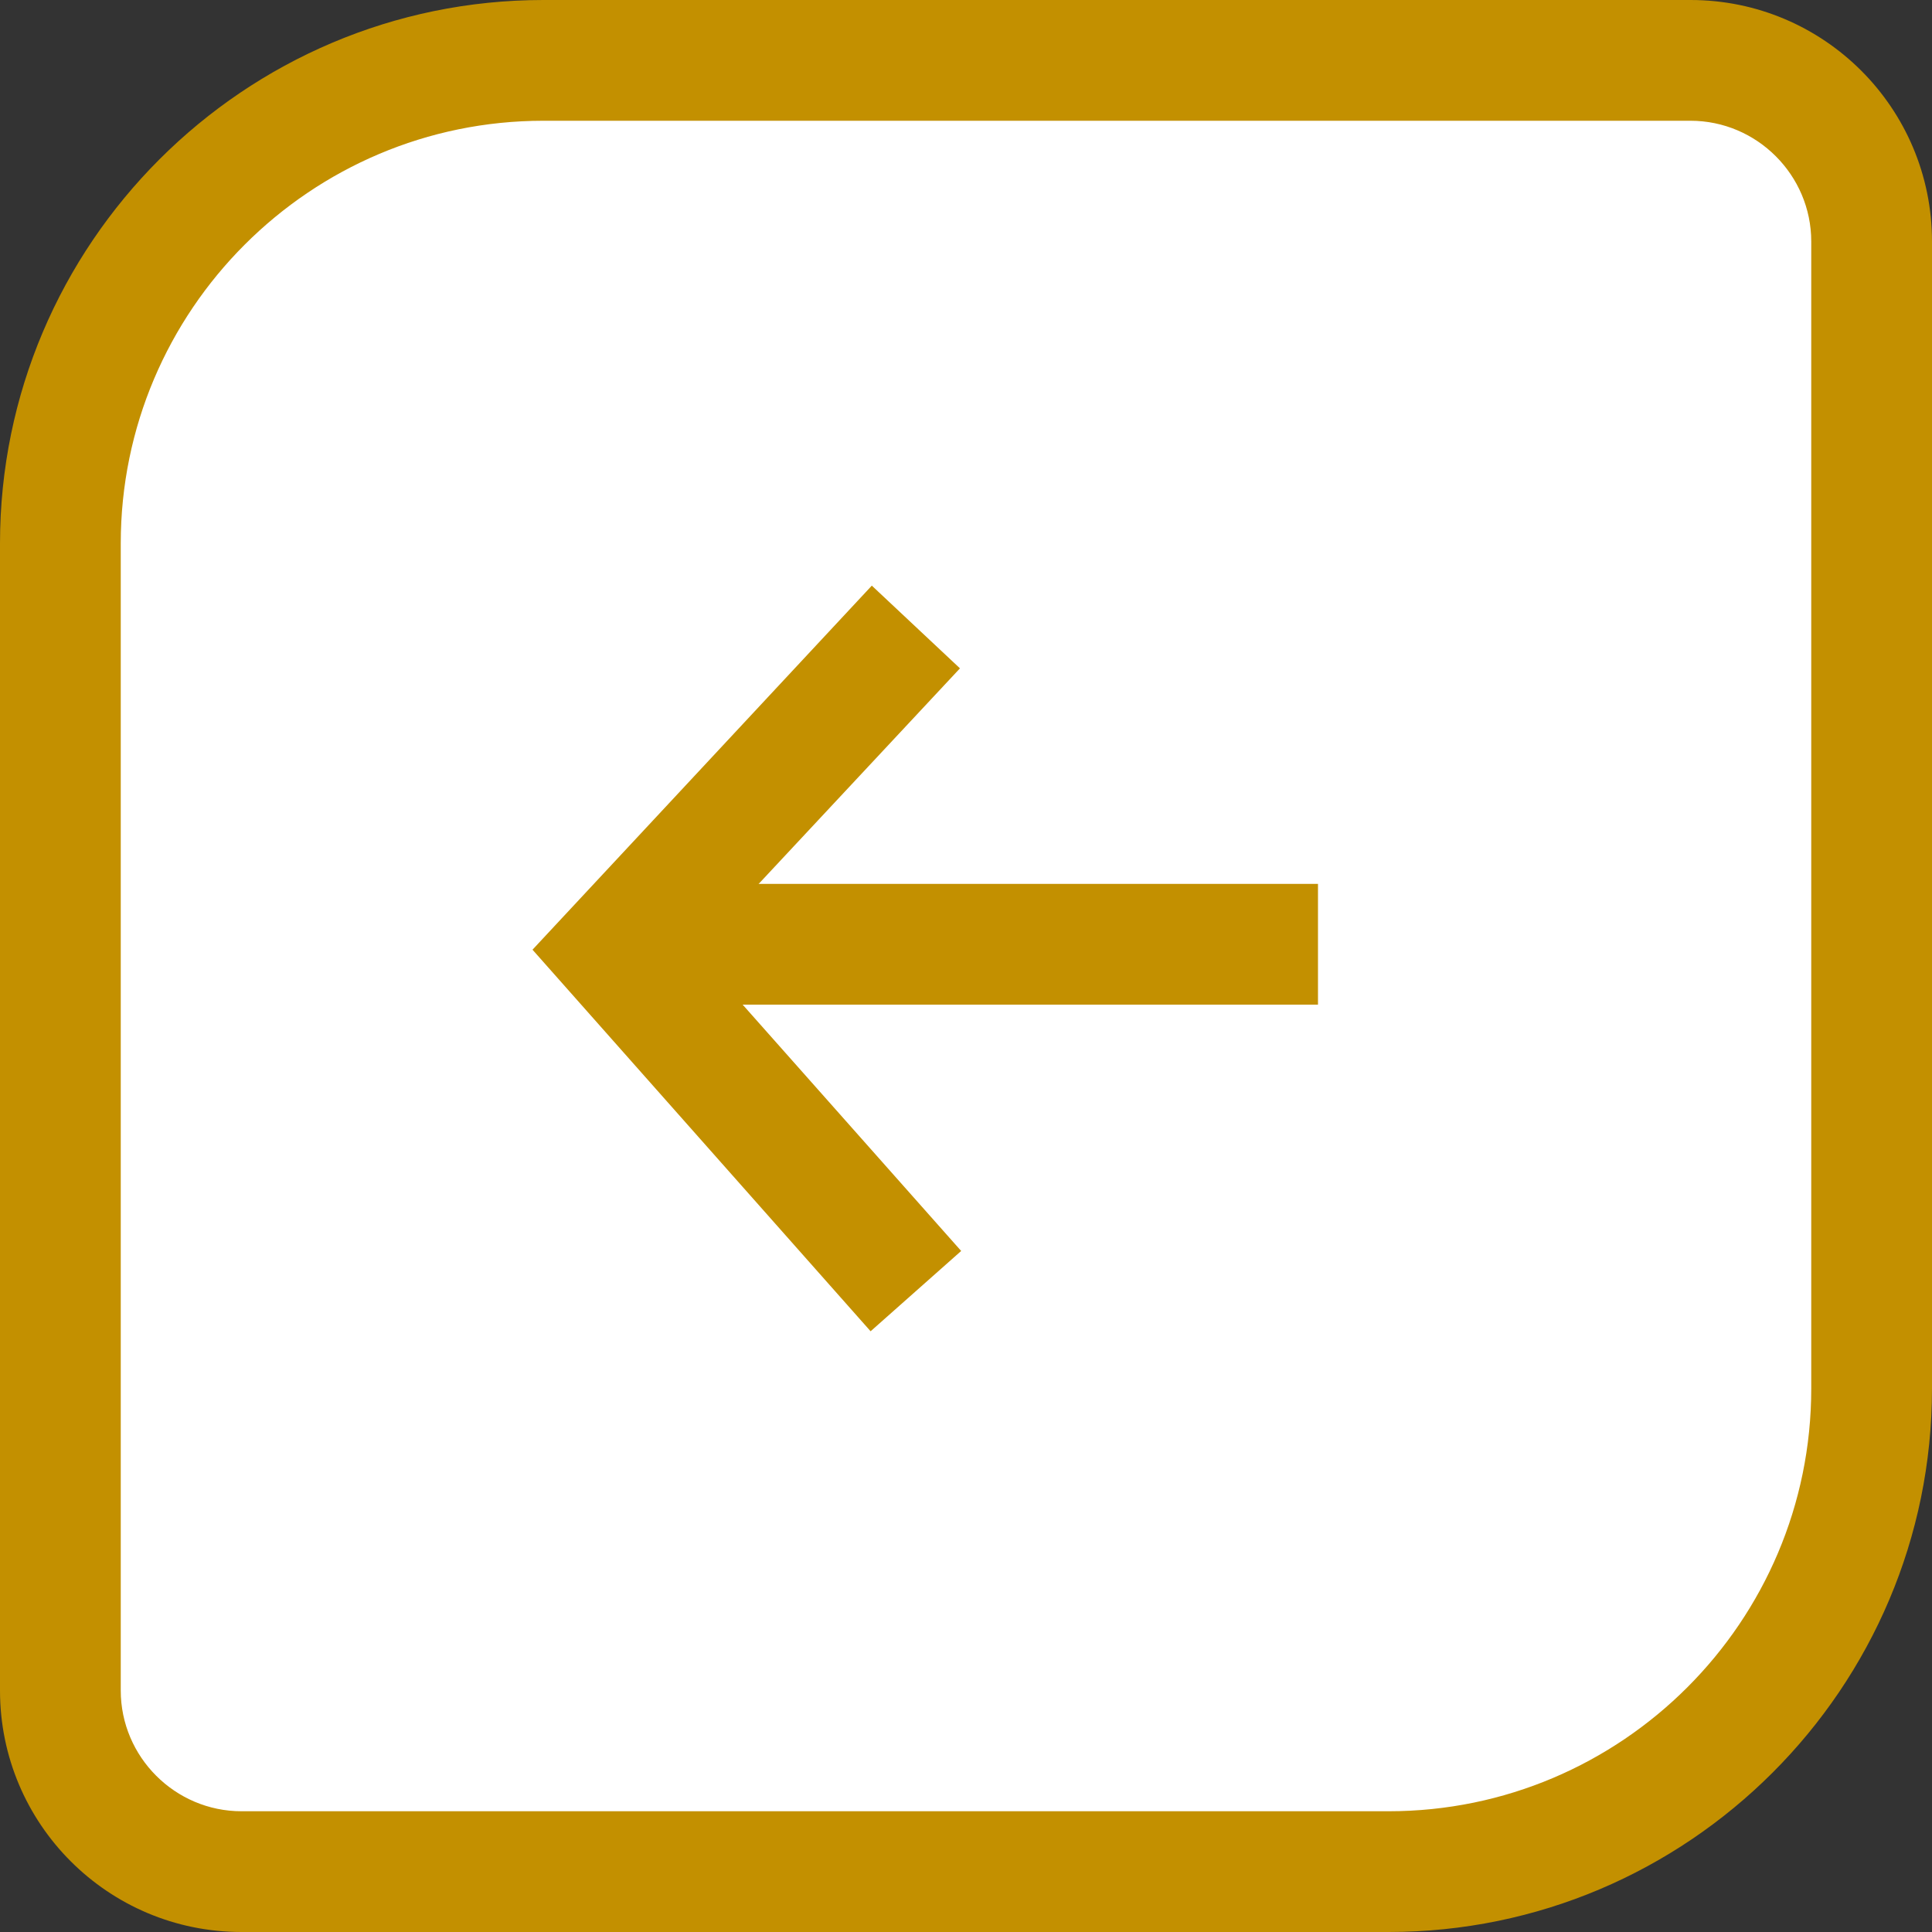 <?xml version="1.0" encoding="UTF-8"?>
<svg id="_レイヤー_2" data-name="レイヤー_2" xmlns="http://www.w3.org/2000/svg" viewBox="0 0 32 32">
  <rect x="0" y="0" width="32" height="32" fill="#333333" stroke="none"/>
  <defs>
    <style>
      .cls-1 {
        fill: #c39000;
      }

      .cls-2 {
        fill: #fff;
      }
    </style>
  </defs>
  <g id="_レイヤー_5" data-name="レイヤー_5">
    <g>
      <g>
        <path class="cls-2" d="M9,1h19c1.66,0,3,1.34,3,3v19c0,4.42-3.58,8-8,8H4c-1.66,0-3-1.34-3-3V9C1,4.58,4.58,1,9,1Z" transform="translate(32 32) rotate(-180)"/>
        <path class="cls-1" d="M23,32H4c-2.21,0-4-1.79-4-4V9C0,4.04,4.04,0,9,0h19c2.21,0,4,1.79,4,4v19c0,4.96-4.04,9-9,9ZM9,2c-3.86,0-7,3.14-7,7v19c0,1.1.9,2,2,2h19c3.86,0,7-3.14,7-7V4c0-1.1-.9-2-2-2H9Z"/>
      </g>
      <g>
        <rect class="cls-1" x="10.17" y="14.64" width="11.66" height="2"/>
        <polygon class="cls-1" points="14.42 22.05 8.82 15.73 14.44 9.7 15.9 11.07 11.52 15.76 15.92 20.72 14.42 22.05"/>
      </g>
    </g>
  </g>
</svg>